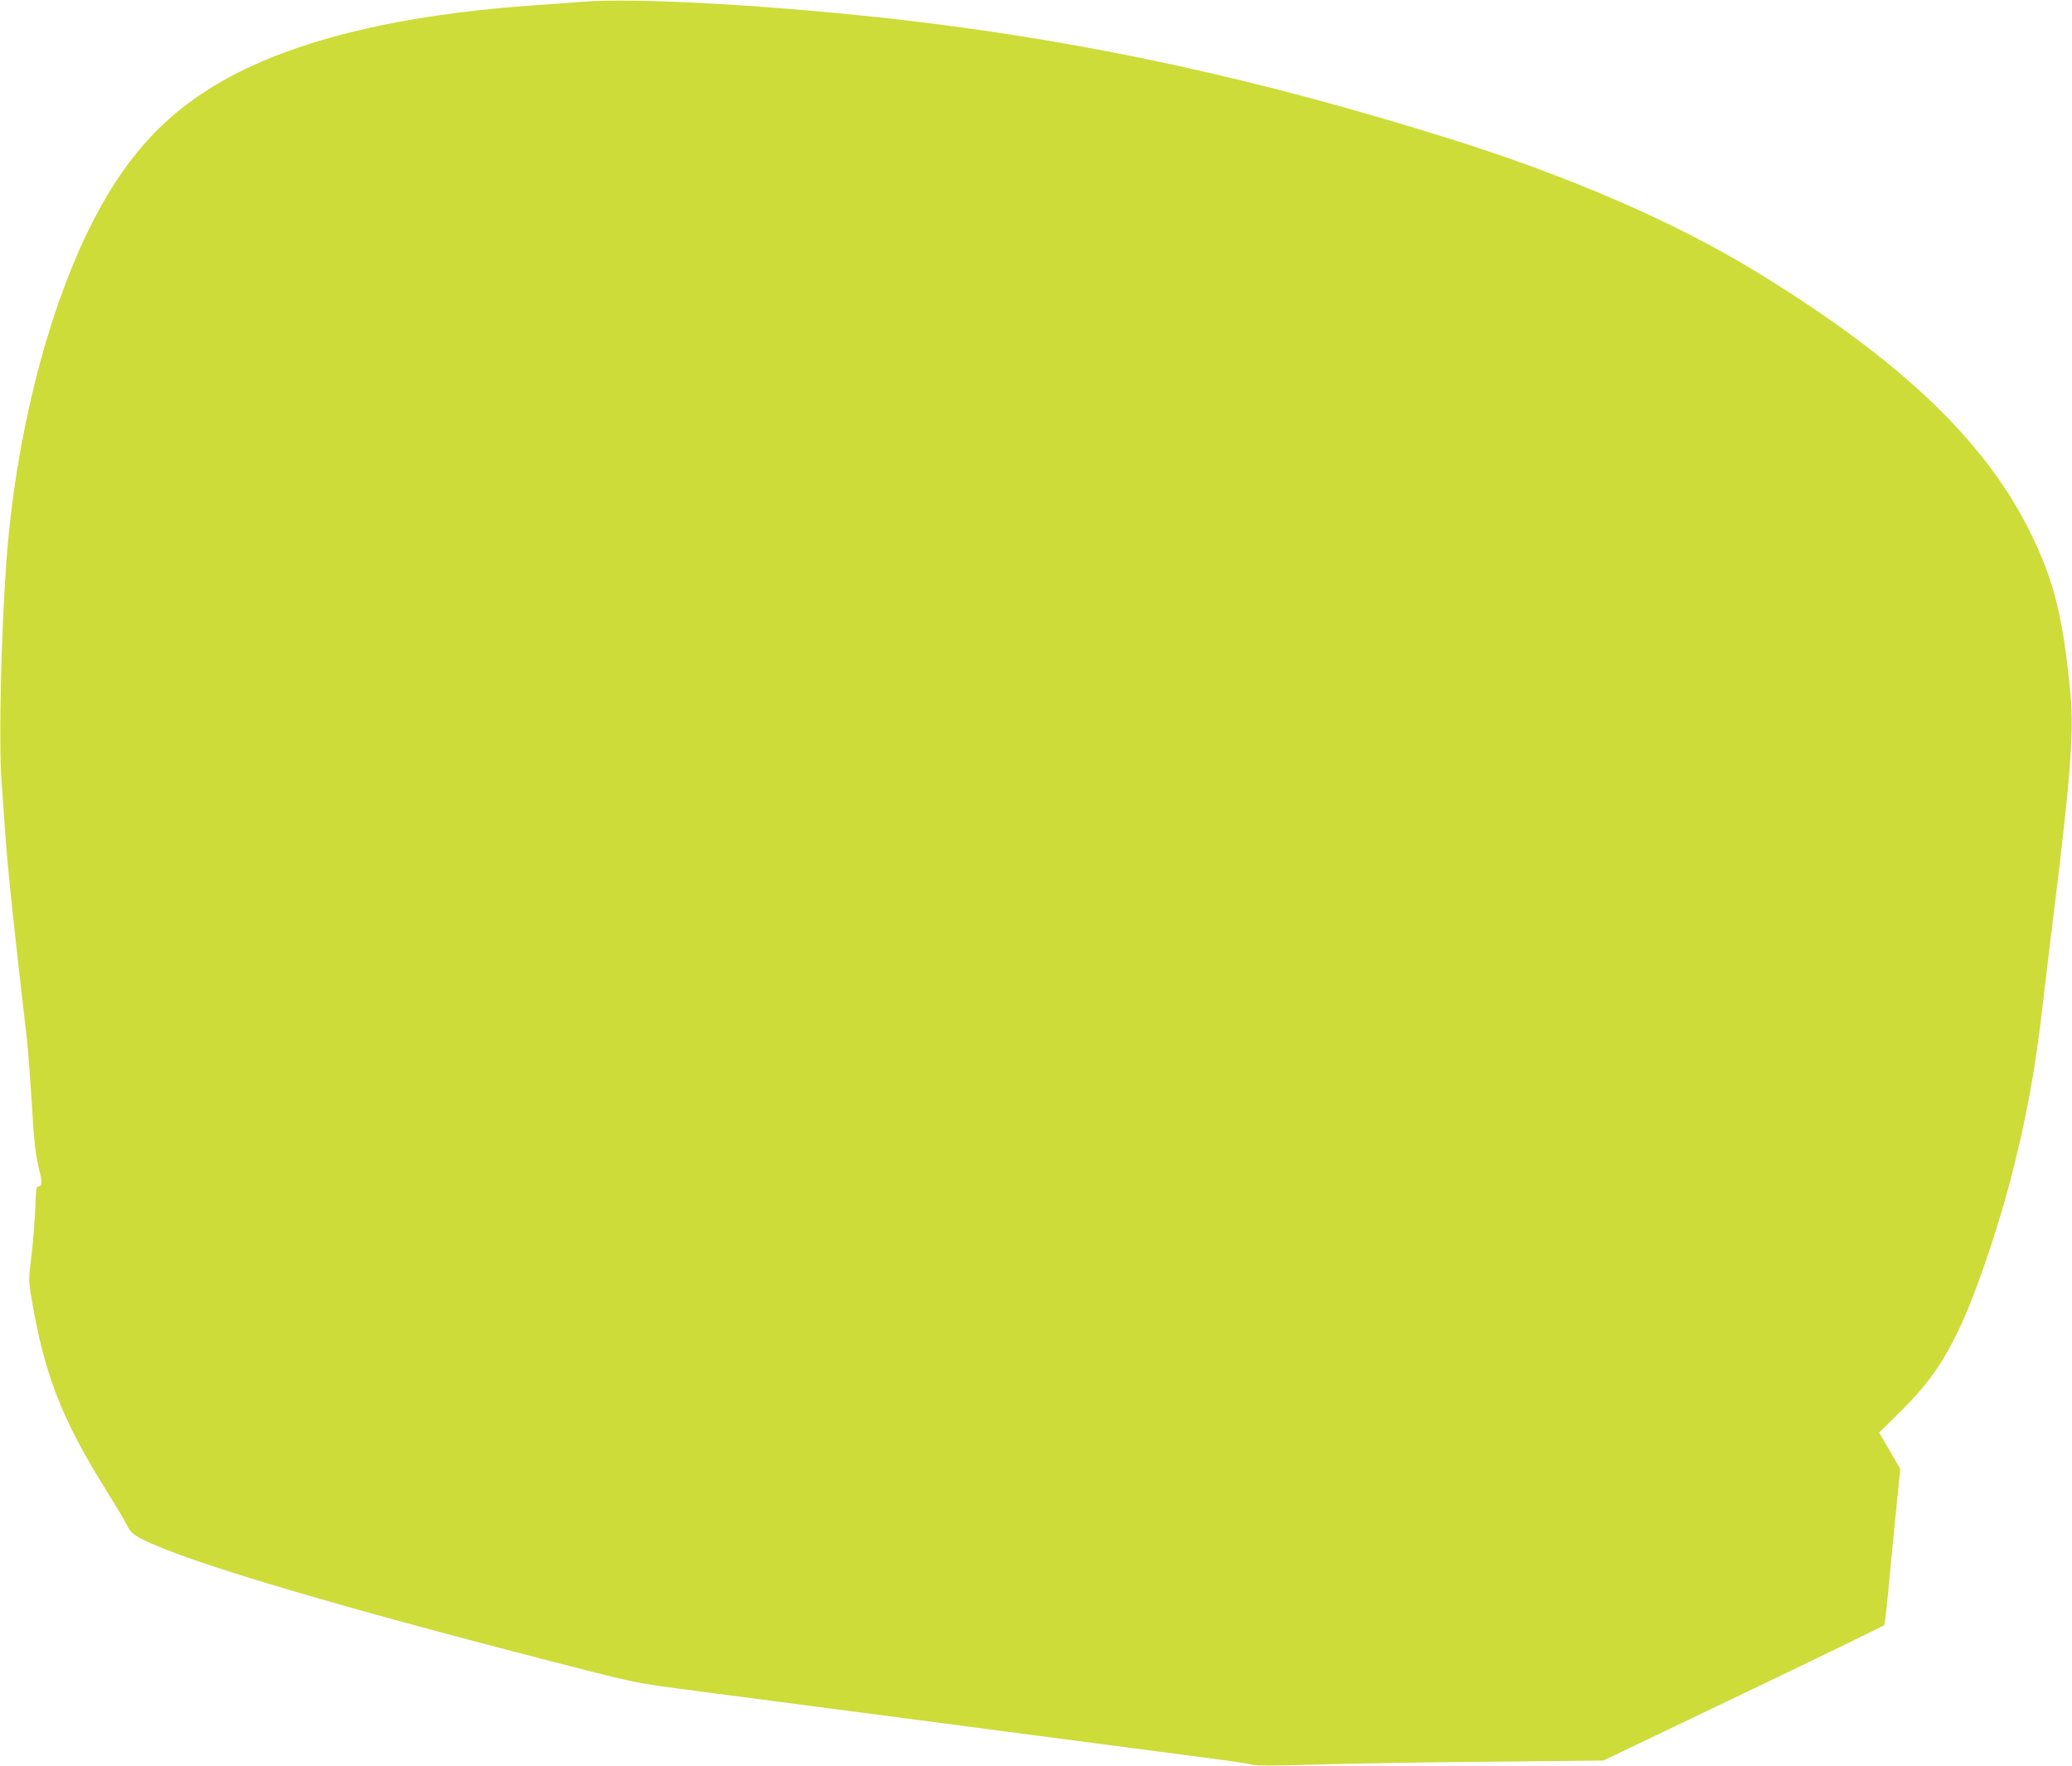 <?xml version="1.0" standalone="no"?>
<!DOCTYPE svg PUBLIC "-//W3C//DTD SVG 20010904//EN"
 "http://www.w3.org/TR/2001/REC-SVG-20010904/DTD/svg10.dtd">
<svg version="1.0" xmlns="http://www.w3.org/2000/svg"
 width="1280pt" height="1091pt" viewBox="0 0 1280 1091"
 preserveAspectRatio="xMidYMid meet">
<g transform="translate(0,1091) scale(0.1,-0.1)"
fill="#cddc39" stroke="none">
<path d="M3600 10899 c-63 -5 -213 -16 -333 -24 -838 -61 -1486 -224 -1926
-484 -344 -204 -585 -477 -791 -896 -266 -543 -454 -1298 -510 -2045 -33 -448
-48 -1114 -31 -1359 6 -91 16 -231 22 -311 17 -244 50 -556 134 -1280 8 -69
21 -242 30 -385 15 -264 24 -344 51 -449 16 -62 13 -86 -10 -86 -11 0 -15 -26
-18 -132 -3 -73 -13 -204 -23 -290 -19 -152 -19 -161 -1 -265 78 -470 186
-748 460 -1187 65 -104 124 -203 131 -220 17 -39 37 -57 102 -90 285 -142
1243 -425 2733 -805 299 -76 333 -83 665 -126 193 -25 519 -68 725 -95 206
-27 512 -67 680 -89 168 -22 411 -54 540 -71 129 -17 404 -53 610 -80 206 -27
481 -63 610 -80 129 -16 254 -35 278 -41 31 -9 139 -9 425 0 210 6 690 14
1067 17 l685 7 865 414 c475 227 867 418 870 423 3 5 14 94 24 197 9 103 30
319 46 478 l29 290 -65 112 -65 112 139 138 c163 162 254 291 355 503 97 202
230 589 317 920 96 368 154 683 200 1090 12 102 41 345 65 540 105 844 127
1131 106 1365 -44 473 -101 706 -246 1000 -278 568 -799 1066 -1681 1607 -508
313 -1162 597 -1909 831 -1191 373 -2226 598 -3365 732 -775 90 -1654 141
-1990 114z"/>
</g>
</svg>
